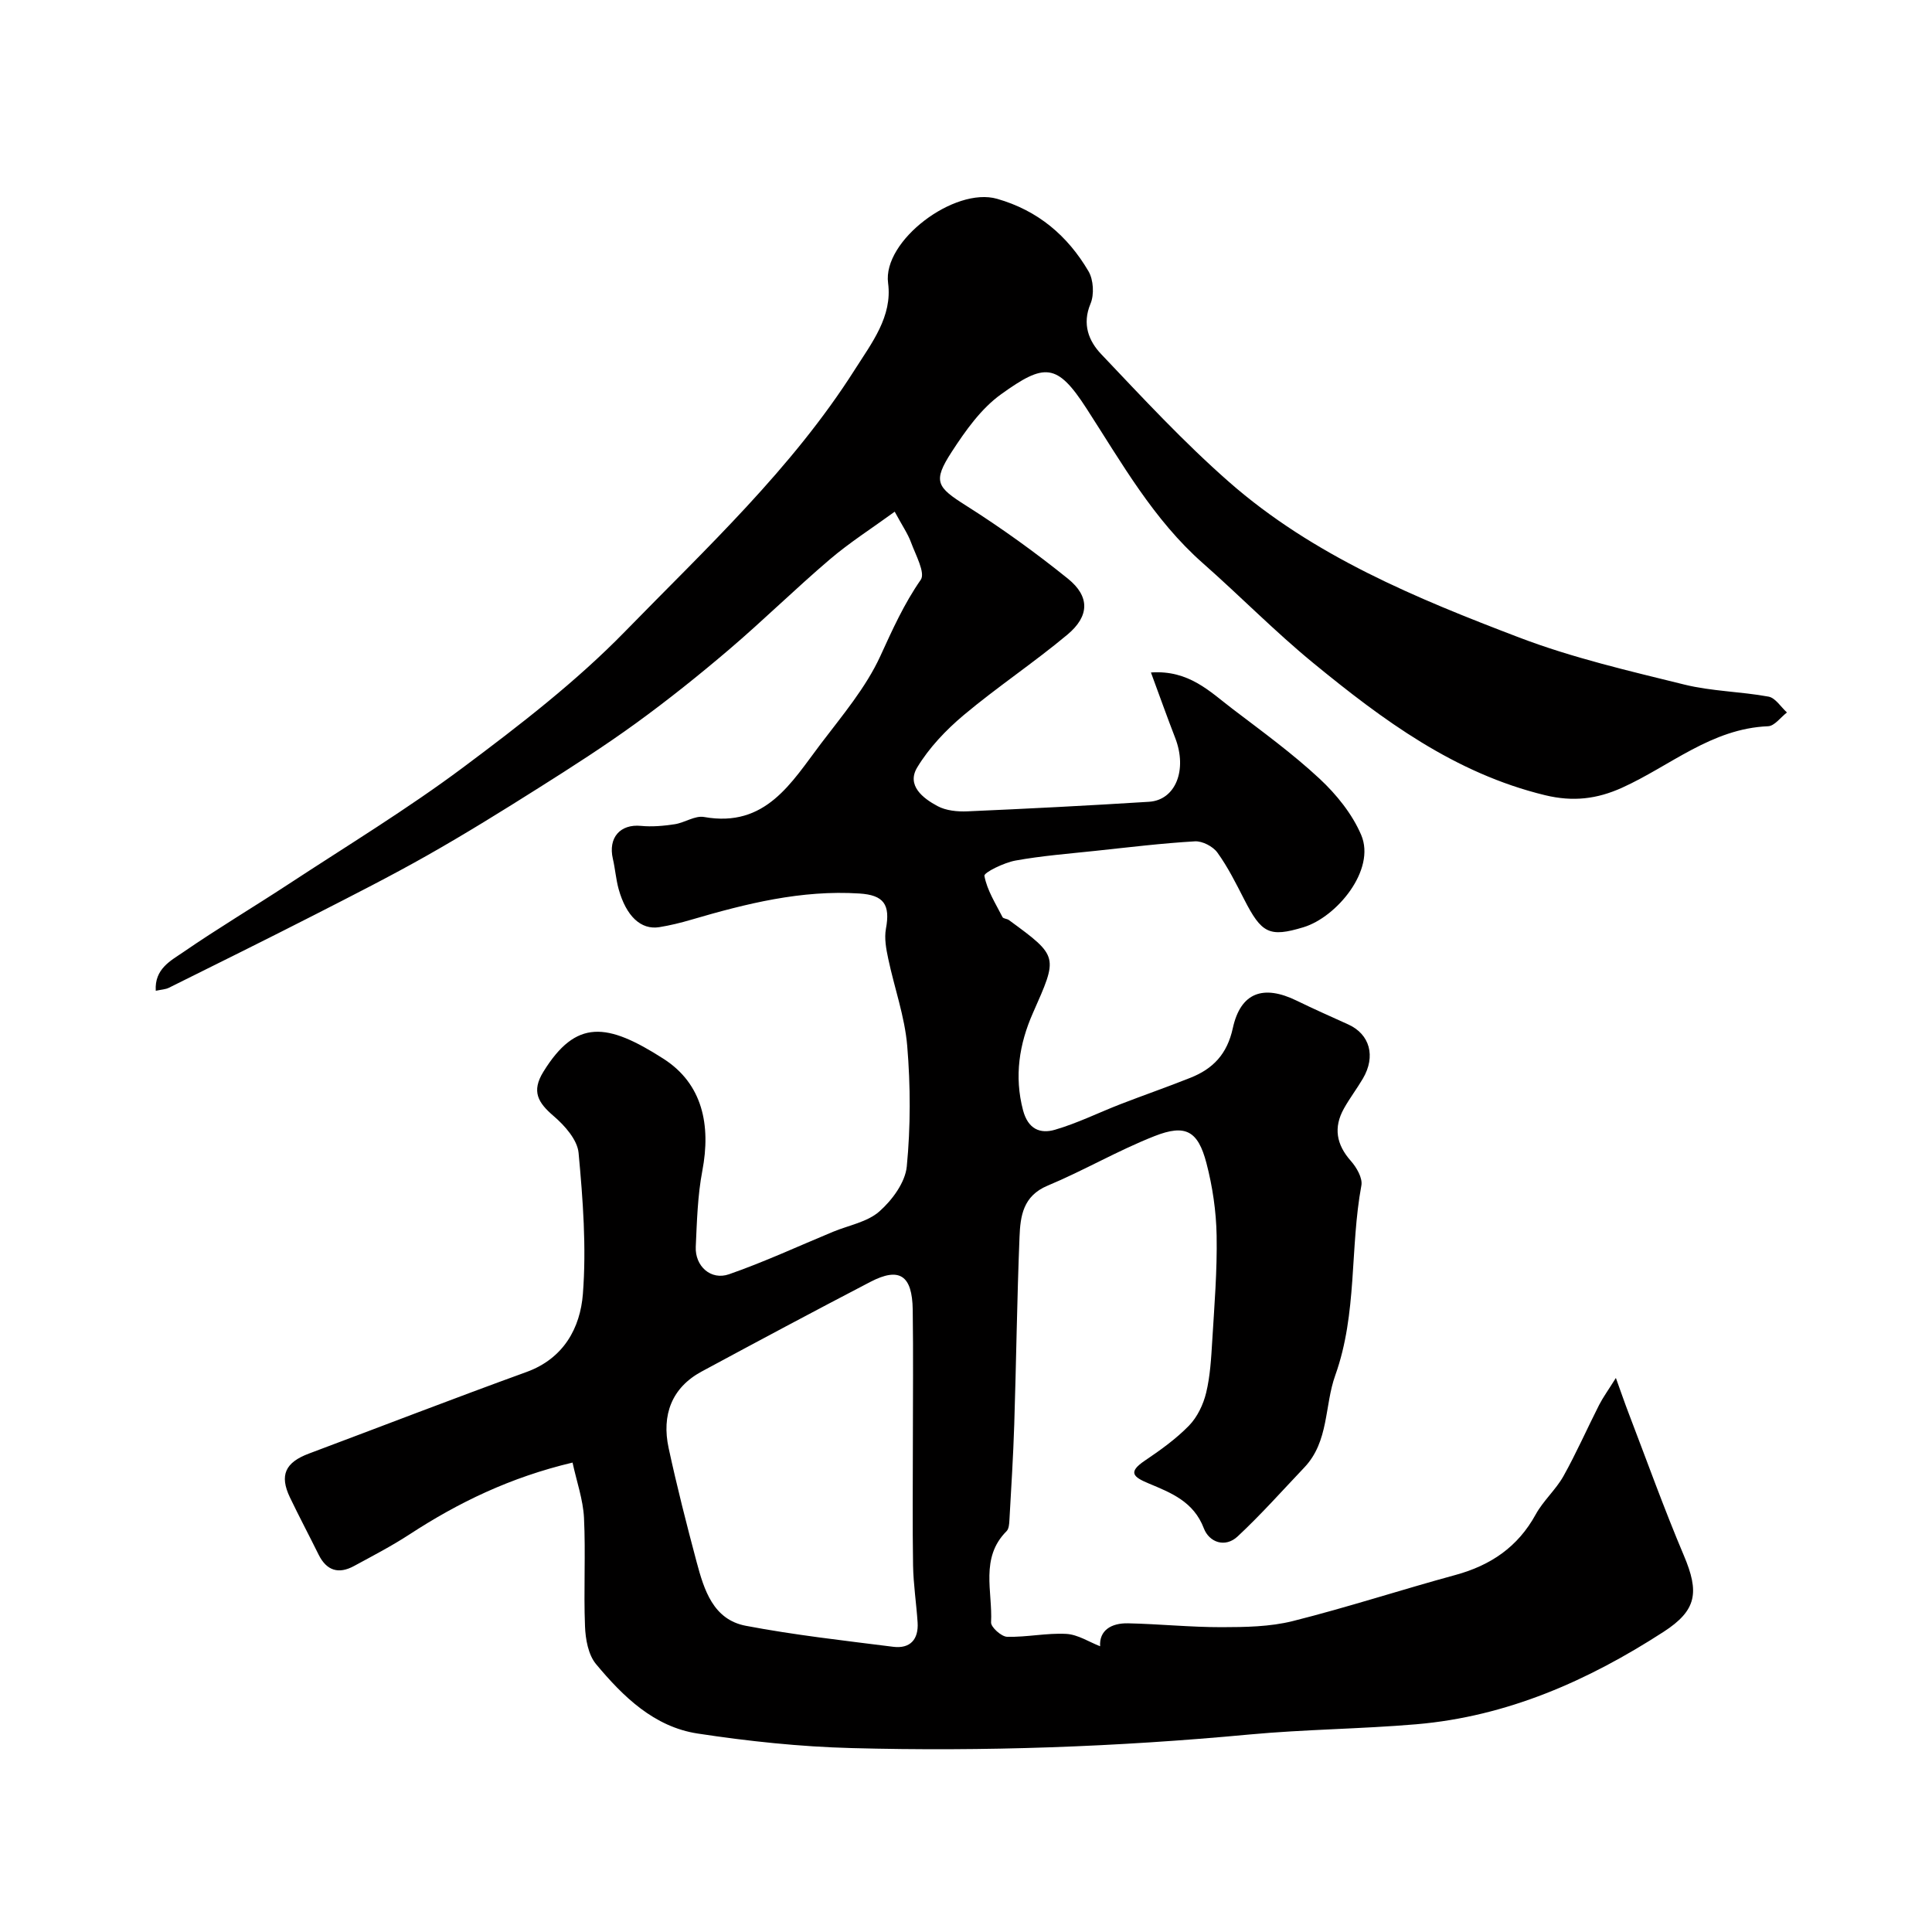 <svg enable-background="new 0 0 400 400" viewBox="0 0 400 400" xmlns="http://www.w3.org/2000/svg"><path d="m118.54 302.81c-12.89 3.06-23.62 8.26-33.77 14.88-3.68 2.4-7.61 4.44-11.48 6.54-3.19 1.73-5.67.97-7.32-2.35-1.96-3.97-4.04-7.88-5.95-11.87-2.19-4.59-.96-7.23 3.93-9.06 15.02-5.63 29.97-11.42 45.05-16.89 7.72-2.8 11.13-9.14 11.68-16.15.75-9.67.01-19.52-.89-29.21-.25-2.72-2.87-5.67-5.16-7.63-3.23-2.77-4.65-5.09-2.13-9.17 6.76-10.95 13.16-10.2 24.87-2.69 8.1 5.19 9.84 13.75 8.04 23.19-.98 5.14-1.12 10.47-1.36 15.73-.18 4 3.12 7.01 6.89 5.69 7.32-2.55 14.38-5.83 21.55-8.8 3.24-1.34 7.09-2.01 9.58-4.21 2.65-2.34 5.35-6 5.67-9.31.8-8.26.78-16.68.09-24.96-.51-6.08-2.66-12.01-3.93-18.04-.43-2.02-.84-4.22-.48-6.2.94-5.03-.44-6.99-5.49-7.31-12.01-.77-23.43 2.09-34.79 5.42-2.18.64-4.41 1.19-6.65 1.55-3.8.6-6.84-2.26-8.41-7.89-.56-2.04-.71-4.18-1.19-6.25-1.02-4.39 1.52-7.25 5.82-6.83 2.29.22 4.67.01 6.97-.34 2.07-.31 4.22-1.84 6.09-1.5 12.78 2.28 18.09-7.15 24.18-15.17 4.43-5.84 9.32-11.61 12.33-18.18 2.51-5.48 4.89-10.78 8.35-15.76 1-1.44-1.07-5.16-2.01-7.74-.66-1.8-1.8-3.43-3.38-6.36-4.75 3.46-9.34 6.38-13.44 9.88-7.09 6.04-13.74 12.59-20.82 18.63-6.23 5.31-12.64 10.44-19.26 15.25-6.53 4.74-13.35 9.11-20.18 13.42-7.58 4.79-15.21 9.52-23.01 13.94-7.68 4.35-15.57 8.34-23.43 12.36-10.01 5.11-20.08 10.09-30.14 15.09-.68.34-1.52.36-2.71.62-.29-4.55 3.13-6.24 5.68-7.99 7.11-4.9 14.55-9.33 21.78-14.07 12.13-7.96 24.57-15.52 36.17-24.18 11.69-8.73 23.4-17.76 33.55-28.17 16.77-17.2 34.53-33.68 47.56-54.21 3.49-5.5 7.8-10.99 6.88-17.9-1.17-8.77 13.75-19.97 22.56-17.45 8.48 2.42 14.61 7.65 18.93 15 1.04 1.77 1.21 4.83.42 6.72-1.79 4.25-.35 7.74 2.2 10.43 8.58 9.04 17.09 18.23 26.44 26.44 17.47 15.34 38.76 24.1 60.14 32.25 11.02 4.2 22.66 6.89 34.15 9.73 5.67 1.4 11.67 1.44 17.45 2.5 1.42.26 2.55 2.14 3.81 3.28-1.3.99-2.57 2.8-3.91 2.85-11.71.47-20.28 8.23-30.23 12.73-5.18 2.34-10.13 2.95-15.93 1.55-18.74-4.54-33.63-15.59-48.05-27.41-7.91-6.49-15.11-13.84-22.79-20.61-10.26-9.04-16.82-20.78-24.11-32.05-6.13-9.49-8.7-9.4-17.69-2.94-4.14 2.97-7.37 7.54-10.21 11.91-4.02 6.18-3.08 7.32 2.98 11.15 7.3 4.62 14.35 9.7 21.07 15.12 4.56 3.68 4.49 7.74-.1 11.58-6.94 5.8-14.53 10.84-21.47 16.66-3.68 3.09-7.18 6.77-9.64 10.85-2.23 3.72 1.18 6.37 4.21 7.99 1.76.95 4.13 1.18 6.19 1.09 12.54-.55 25.08-1.19 37.6-1.98 5.52-.35 7.97-6.62 5.43-13.2-1.67-4.31-3.22-8.66-5.03-13.57 7.88-.55 12.22 3.99 16.92 7.56 6.12 4.66 12.38 9.21 18 14.44 3.49 3.25 6.76 7.3 8.61 11.64 3.08 7.22-5.07 17.01-11.94 19.1-7.11 2.16-8.7 1.25-12.29-5.77-1.7-3.31-3.37-6.68-5.54-9.68-.92-1.28-3.12-2.42-4.66-2.33-6.88.4-13.73 1.24-20.59 1.97-5.53.59-11.1 1.02-16.56 2.01-2.38.43-6.55 2.48-6.43 3.16.54 2.98 2.33 5.75 3.75 8.55.17.33.93.32 1.31.6 10.39 7.6 10.17 7.51 4.96 19.31-2.79 6.33-3.88 13.03-2.02 20.08 1.04 3.92 3.56 4.93 6.62 4.03 4.63-1.35 9.01-3.53 13.52-5.28 4.82-1.87 9.71-3.56 14.52-5.48 4.68-1.86 7.6-4.9 8.77-10.27 1.62-7.41 6.33-9.06 13.23-5.69 3.52 1.72 7.1 3.3 10.67 4.92 4.47 2.02 5.75 6.59 3.03 11.21-1.24 2.11-2.74 4.07-3.93 6.21-2.19 3.92-1.57 7.44 1.44 10.84 1.18 1.33 2.46 3.54 2.18 5.07-2.41 13.01-.81 26.47-5.41 39.32-2.25 6.27-1.28 13.68-6.4 19.07-4.57 4.81-8.98 9.78-13.82 14.29-2.58 2.4-5.88 1.22-6.99-1.69-2.1-5.52-6.77-7.35-11.42-9.29-3.18-1.33-4.38-2.31-.78-4.73 3.22-2.17 6.44-4.48 9.13-7.24 1.72-1.77 2.96-4.36 3.55-6.8.84-3.48 1.04-7.14 1.26-10.74.44-7.26 1.04-14.54.91-21.8-.09-5.02-.84-10.15-2.11-15.01-1.75-6.68-4.31-8.13-10.75-5.59-7.56 2.97-14.64 7.13-22.14 10.26-5.1 2.13-5.64 6.32-5.81 10.63-.52 12.93-.68 25.87-1.09 38.8-.21 6.61-.63 13.2-1 19.8-.04.79-.11 1.82-.59 2.3-5.54 5.53-2.87 12.51-3.21 18.89-.05.98 2.13 2.94 3.31 2.98 4.08.11 8.2-.82 12.26-.6 2.4.13 4.73 1.68 7.01 2.56-.21-3.26 2.27-4.83 5.8-4.75 6.46.14 12.92.81 19.37.8 4.91-.01 9.98-.08 14.7-1.26 11.32-2.84 22.43-6.48 33.7-9.55 7.29-1.99 12.91-5.79 16.61-12.53 1.56-2.84 4.15-5.1 5.74-7.92 2.68-4.79 4.89-9.83 7.38-14.73.8-1.57 1.86-3.02 3.48-5.61 1.12 3.1 1.84 5.21 2.64 7.29 3.77 9.84 7.33 19.77 11.43 29.46 3.23 7.62 2.71 11.34-4.19 15.81-15.64 10.12-32.39 17.53-51.18 19.14-11.5.98-23.09 1.05-34.58 2.12-27.43 2.57-54.9 3.55-82.41 2.81-10.63-.28-21.3-1.41-31.82-3.01-9.03-1.38-15.45-7.66-21.05-14.39-1.6-1.93-2.17-5.14-2.27-7.8-.3-7.49.15-15.01-.21-22.49-.2-3.79-1.52-7.48-2.37-11.42zm70.46-4.17c0-9.16.1-18.31-.03-27.47-.1-7.15-2.75-8.9-8.77-5.77-11.7 6.09-23.34 12.31-34.95 18.57-6.18 3.34-8.29 8.99-6.82 15.82 1.71 7.92 3.71 15.78 5.8 23.61 1.54 5.76 3.42 11.91 10.17 13.2 10.09 1.92 20.33 3.06 30.53 4.35 3.51.44 5.28-1.53 5.05-5.05-.26-3.93-.87-7.85-.94-11.79-.14-8.49-.04-16.98-.04-25.47z" fill="#010000"/></svg>